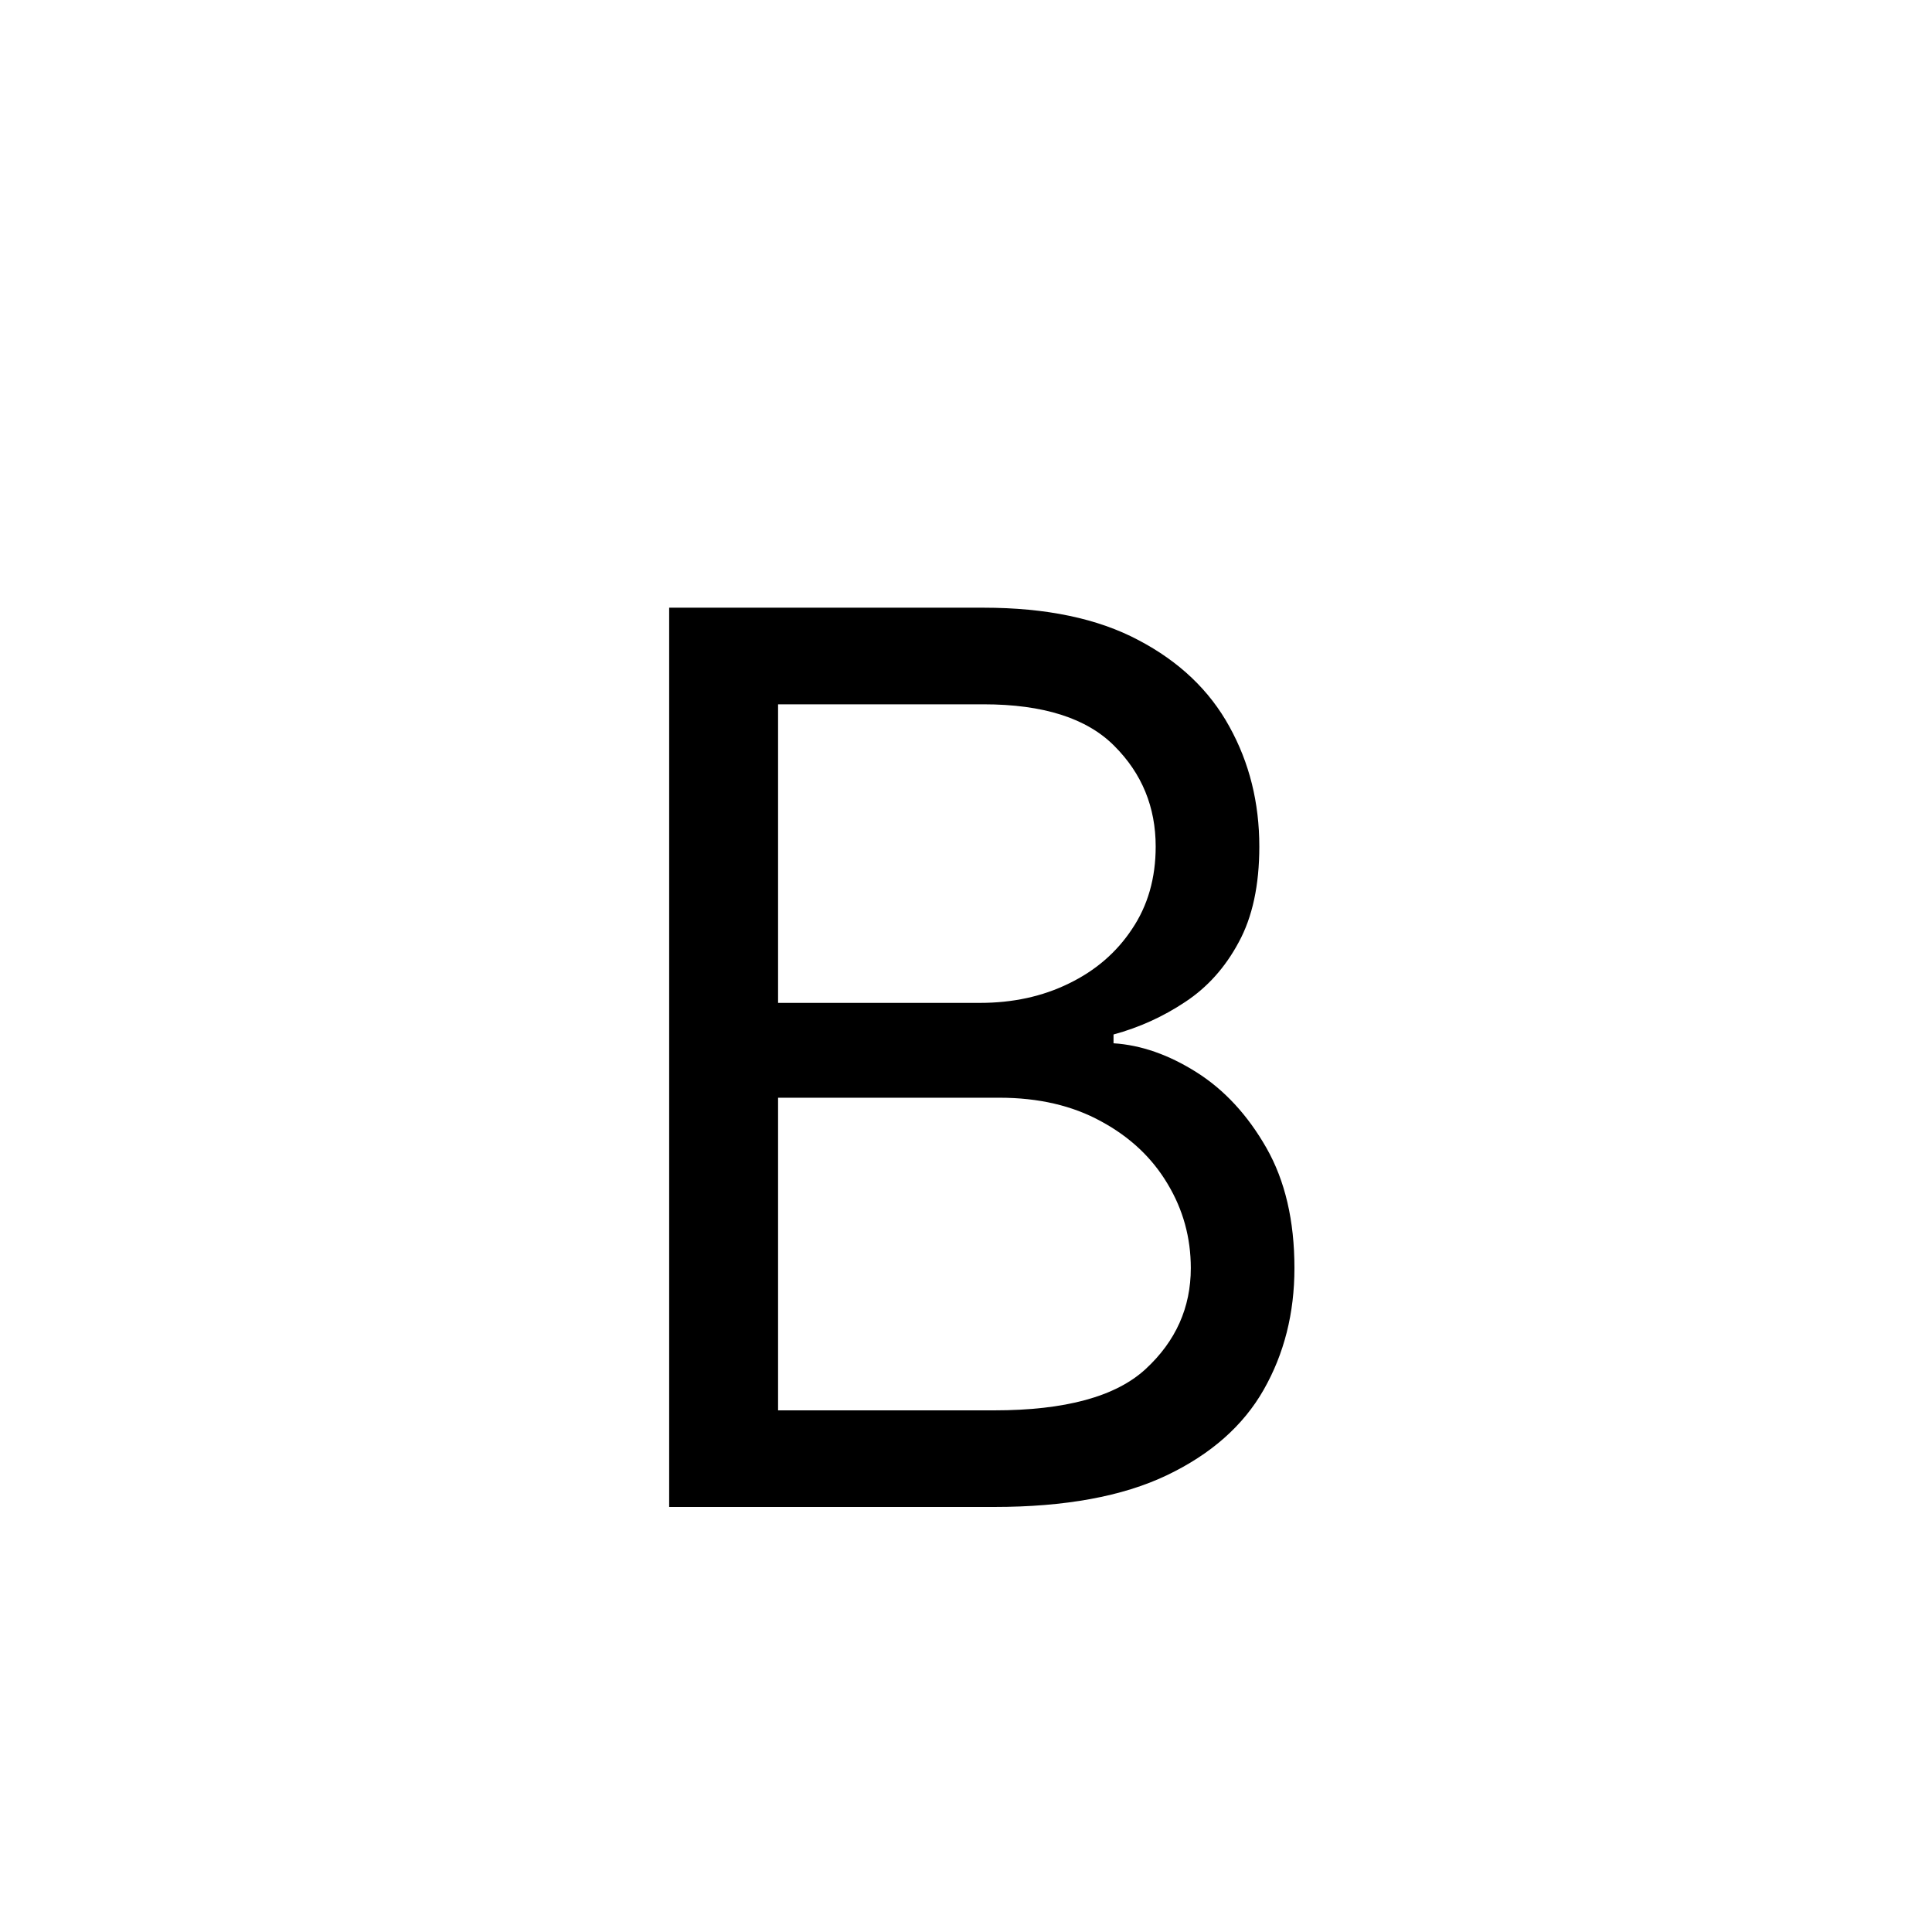 <svg width="100" height="100" viewBox="0 0 100 100" fill="none" xmlns="http://www.w3.org/2000/svg">
<rect width="100" height="100" rx="20" fill="white"/>
<g filter="url(#filter0_d_54743_10)">
<path d="M34.636 74V27.454H50.909C54.151 27.454 56.826 28.015 58.932 29.136C61.038 30.242 62.606 31.735 63.636 33.614C64.667 35.477 65.182 37.545 65.182 39.818C65.182 41.818 64.826 43.47 64.114 44.773C63.417 46.076 62.492 47.106 61.341 47.864C60.205 48.621 58.97 49.182 57.636 49.545V50C59.061 50.091 60.492 50.591 61.932 51.5C63.371 52.409 64.576 53.712 65.546 55.409C66.515 57.106 67 59.182 67 61.636C67 63.97 66.47 66.068 65.409 67.932C64.349 69.796 62.674 71.273 60.386 72.364C58.099 73.454 55.121 74 51.455 74H34.636ZM40.273 69H51.455C55.136 69 57.75 68.288 59.295 66.864C60.856 65.424 61.636 63.682 61.636 61.636C61.636 60.061 61.235 58.606 60.432 57.273C59.629 55.924 58.485 54.849 57 54.045C55.515 53.227 53.758 52.818 51.727 52.818H40.273V69ZM40.273 47.909H50.727C52.424 47.909 53.955 47.576 55.318 46.909C56.697 46.242 57.788 45.303 58.591 44.091C59.409 42.879 59.818 41.455 59.818 39.818C59.818 37.773 59.106 36.038 57.682 34.614C56.258 33.174 54 32.455 50.909 32.455H40.273V47.909Z" fill="black"/>
</g>
<defs>
<filter id="filter0_d_54743_10" x="30.636" y="27.455" width="40.364" height="54.545" filterUnits="userSpaceOnUse" color-interpolation-filters="sRGB">
<feFlood flood-opacity="0" result="BackgroundImageFix"/>
<feColorMatrix in="SourceAlpha" type="matrix" values="0 0 0 0 0 0 0 0 0 0 0 0 0 0 0 0 0 0 127 0" result="hardAlpha"/>
<feOffset dy="4"/>
<feGaussianBlur stdDeviation="2"/>
<feComposite in2="hardAlpha" operator="out"/>
<feColorMatrix type="matrix" values="0 0 0 0 0 0 0 0 0 0 0 0 0 0 0 0 0 0 0.25 0"/>
<feBlend mode="normal" in2="BackgroundImageFix" result="effect1_dropShadow_54743_10"/>
<feBlend mode="normal" in="SourceGraphic" in2="effect1_dropShadow_54743_10" result="shape"/>
</filter>
</defs>
</svg>
